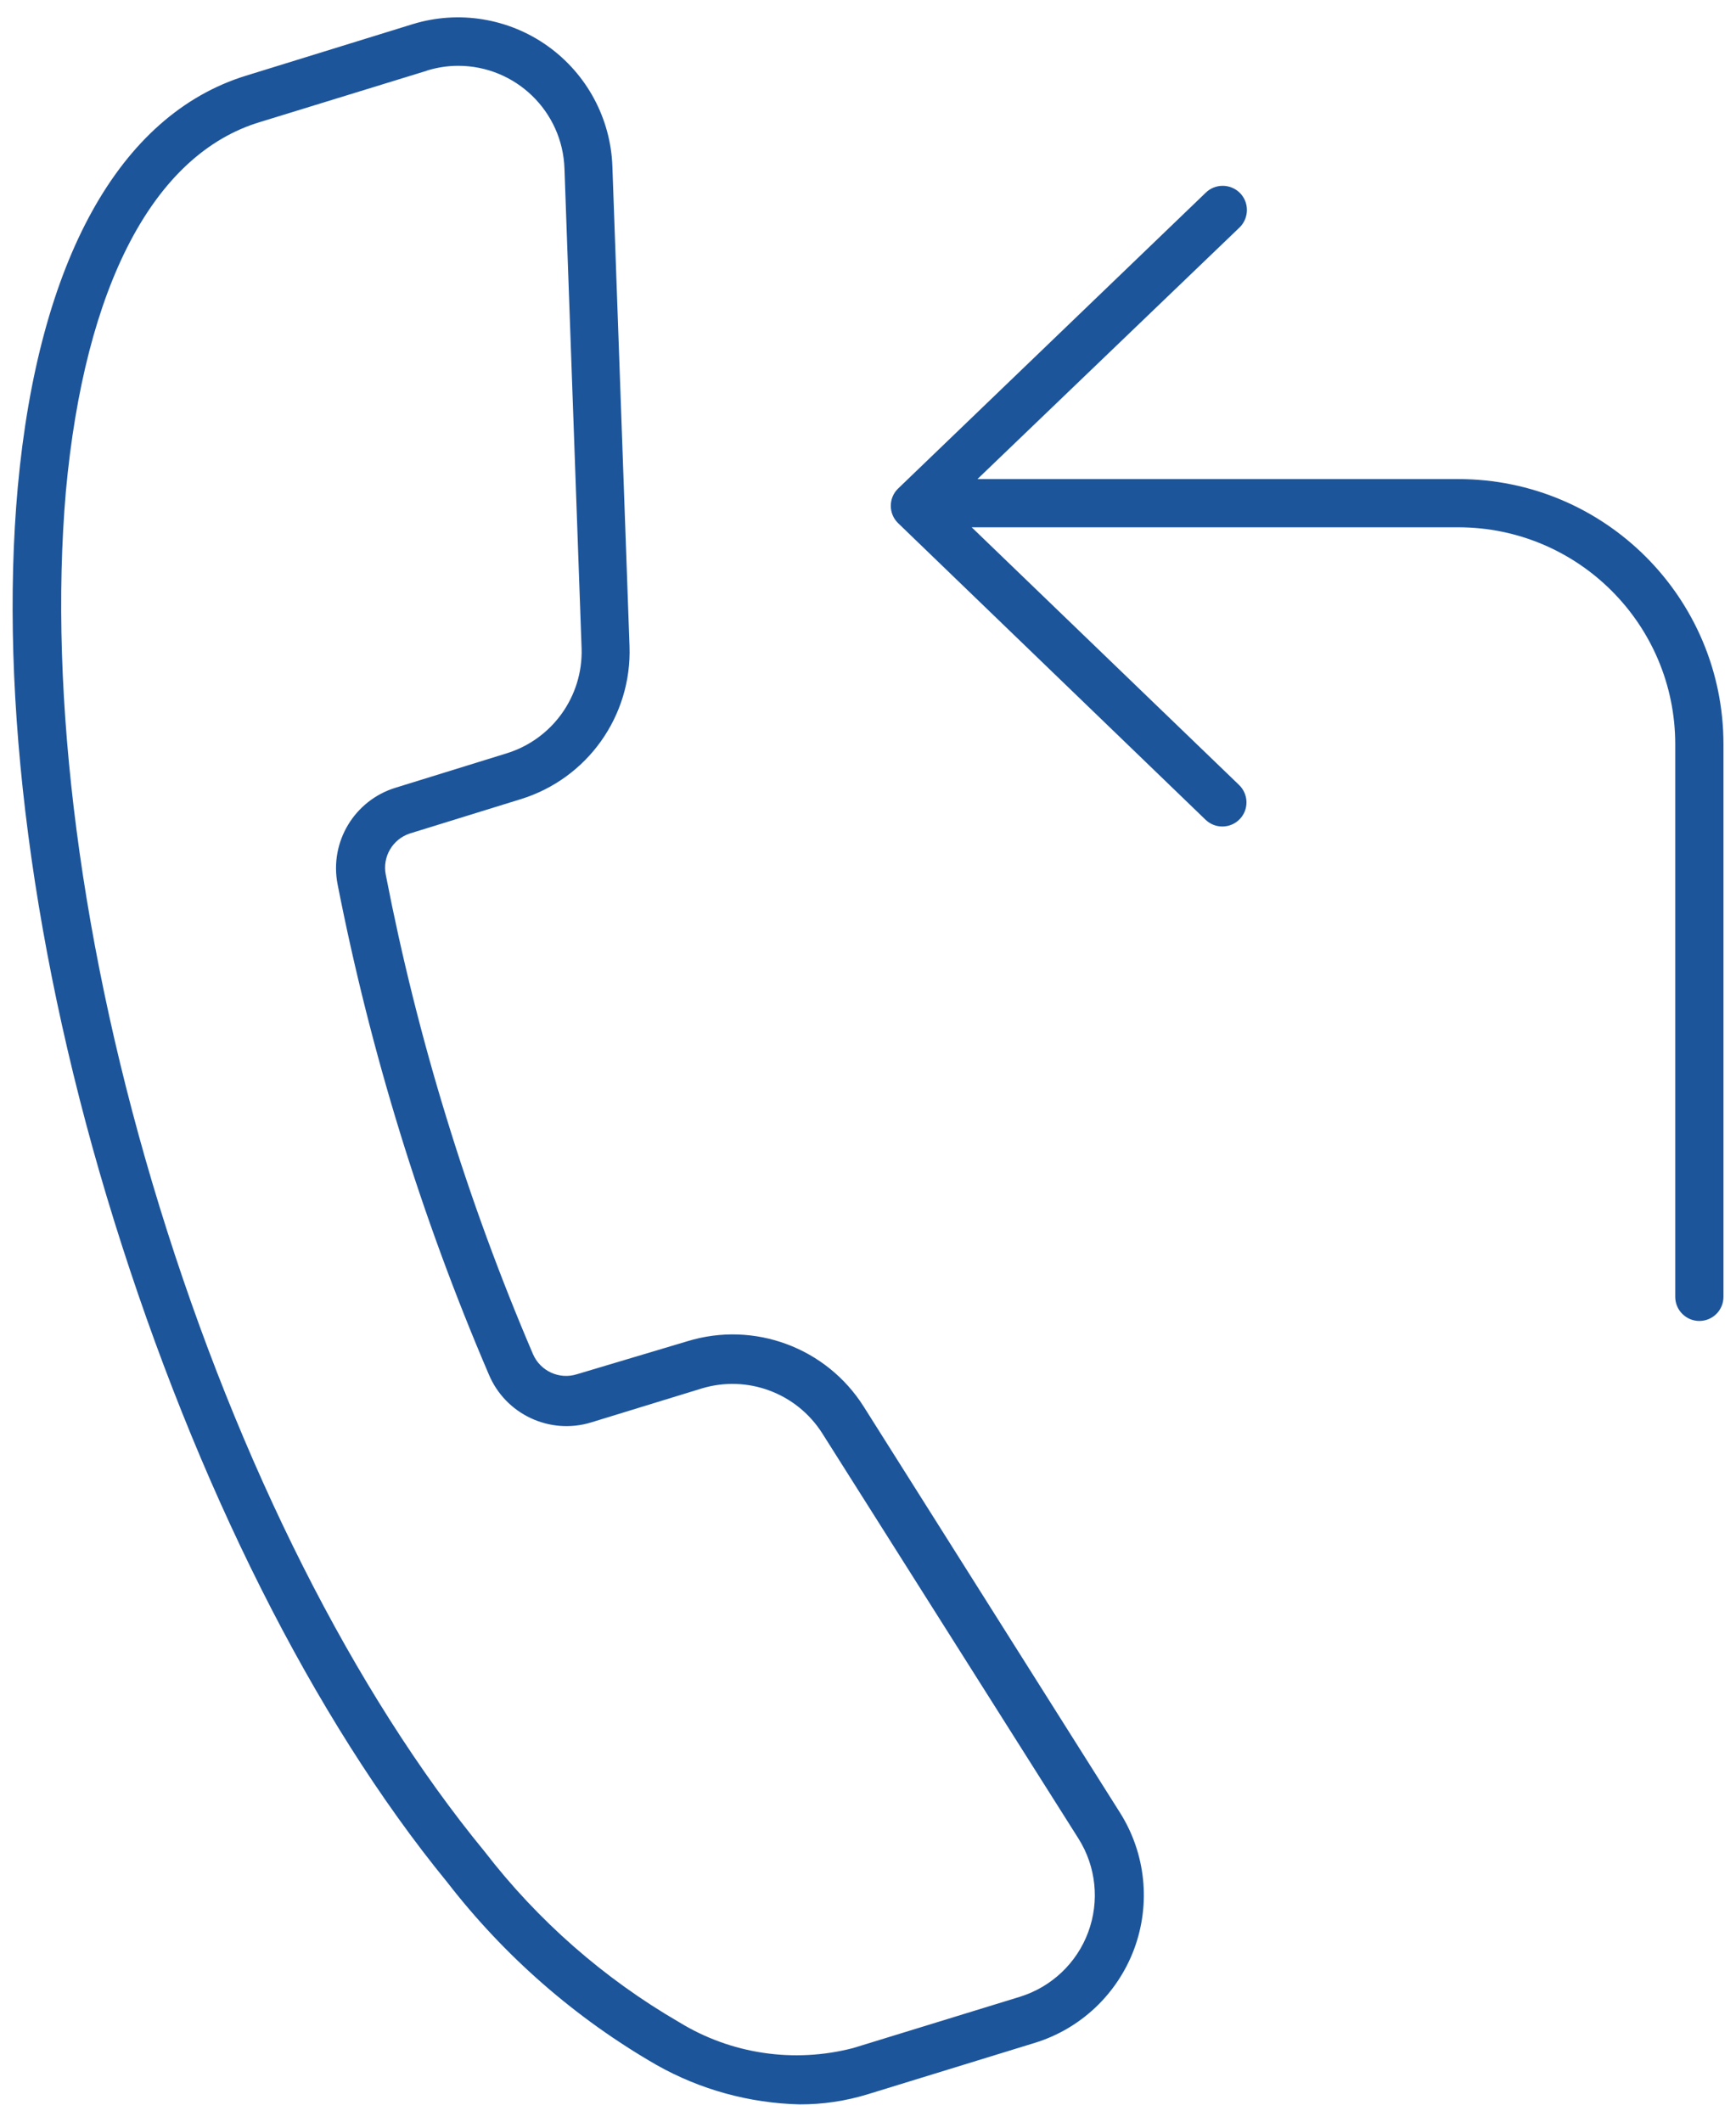 <?xml version="1.0" encoding="UTF-8" standalone="no"?>
<svg width="45px" height="55px" viewBox="0 0 45 55" version="1.1" xmlns="http://www.w3.org/2000/svg" xmlns:xlink="http://www.w3.org/1999/xlink">
    <!-- Generator: Sketch 47 (45396) - http://www.bohemiancoding.com/sketch -->
    <title>Page 1</title>
    <desc>Created with Sketch.</desc>
    <defs></defs>
    <g id="Home-page" stroke="none" stroke-width="1" fill="none" fill-rule="evenodd">
        <g id="Home-page--Copy" transform="translate(-1188, -999)" fill="#1D559B">
            <g id="Page-1" transform="translate(1188, 999)">
                <path d="M11.594,48.794 C13.076,50.71 14.92,52.322 17.019,53.53 C18.152,54.17 19.424,54.519 20.725,54.551 C21.326,54.553 21.924,54.465 22.5,54.287 L26.826,52.956 C28.015,52.59 28.965,51.689 29.4,50.522 C29.832,49.355 29.7,48.054 29.038,46.999 L22.388,36.462 C21.421,34.932 19.548,34.238 17.82,34.768 L14.951,35.625 C14.495,35.767 14.009,35.542 13.818,35.108 C12.961,33.106 12.212,31.062 11.575,28.982 C10.937,26.909 10.413,24.805 10,22.676 C9.907,22.212 10.176,21.753 10.625,21.606 L13.494,20.718 C15.225,20.186 16.382,18.56 16.318,16.75 L15.874,4.314 L15.874,4.312 C15.83,3.069 15.21,1.917 14.197,1.194 C13.184,0.471 11.89,0.261 10.701,0.625 L6.374,1.963 C3.093,2.976 0.998,6.763 0.461,12.625 C-0.032,18.086 0.842,24.849 2.961,31.656 C5.08,38.462 8.125,44.556 11.594,48.794 L11.594,48.794 Z M1.707,12.744 C2.195,7.412 3.982,3.994 6.739,3.164 L11.065,1.833 L11.062,1.831 C11.326,1.75 11.599,1.706 11.875,1.706 C13.365,1.706 14.585,2.888 14.632,4.375 L15.076,16.811 C15.113,18.054 14.314,19.167 13.125,19.531 L10.257,20.419 C9.19,20.744 8.538,21.823 8.75,22.919 C9.605,27.28 10.918,31.54 12.669,35.624 C13.099,36.659 14.246,37.201 15.32,36.874 L18.189,35.993 C19.373,35.634 20.65,36.11 21.314,37.155 L27.957,47.663 C28.413,48.388 28.506,49.284 28.208,50.087 C27.911,50.89 27.256,51.508 26.438,51.762 L22.112,53.092 C20.581,53.488 18.955,53.249 17.608,52.423 C15.655,51.291 13.941,49.787 12.564,48 C9.183,43.888 6.19,37.951 4.139,31.293 C2.088,24.638 1.251,18.049 1.707,12.743 L1.707,12.744 Z" id="Fill-1"></path>
                <path d="M44.05,34.243 C44.216,34.243 44.375,34.177 44.492,34.06 C44.609,33.943 44.675,33.784 44.675,33.618 L44.675,19.294 C44.675,15.496 41.596,12.419 37.8,12.419 L25.337,12.419 L32.139,5.889 C32.383,5.642 32.383,5.244 32.139,5 C31.892,4.756 31.494,4.756 31.25,5 L23.281,12.664 C23.159,12.781 23.091,12.942 23.091,13.113 C23.091,13.281 23.159,13.445 23.281,13.562 L31.25,21.25 C31.499,21.49 31.895,21.482 32.134,21.236 C32.376,20.987 32.368,20.591 32.119,20.349 L25.188,13.669 L37.8,13.669 C40.906,13.669 43.425,16.187 43.425,19.294 L43.425,33.618 C43.425,33.784 43.491,33.943 43.609,34.06 C43.726,34.177 43.884,34.243 44.05,34.243 L44.05,34.243 Z" id="Fill-2"></path>
            </g>
        </g>
    </g>
</svg>